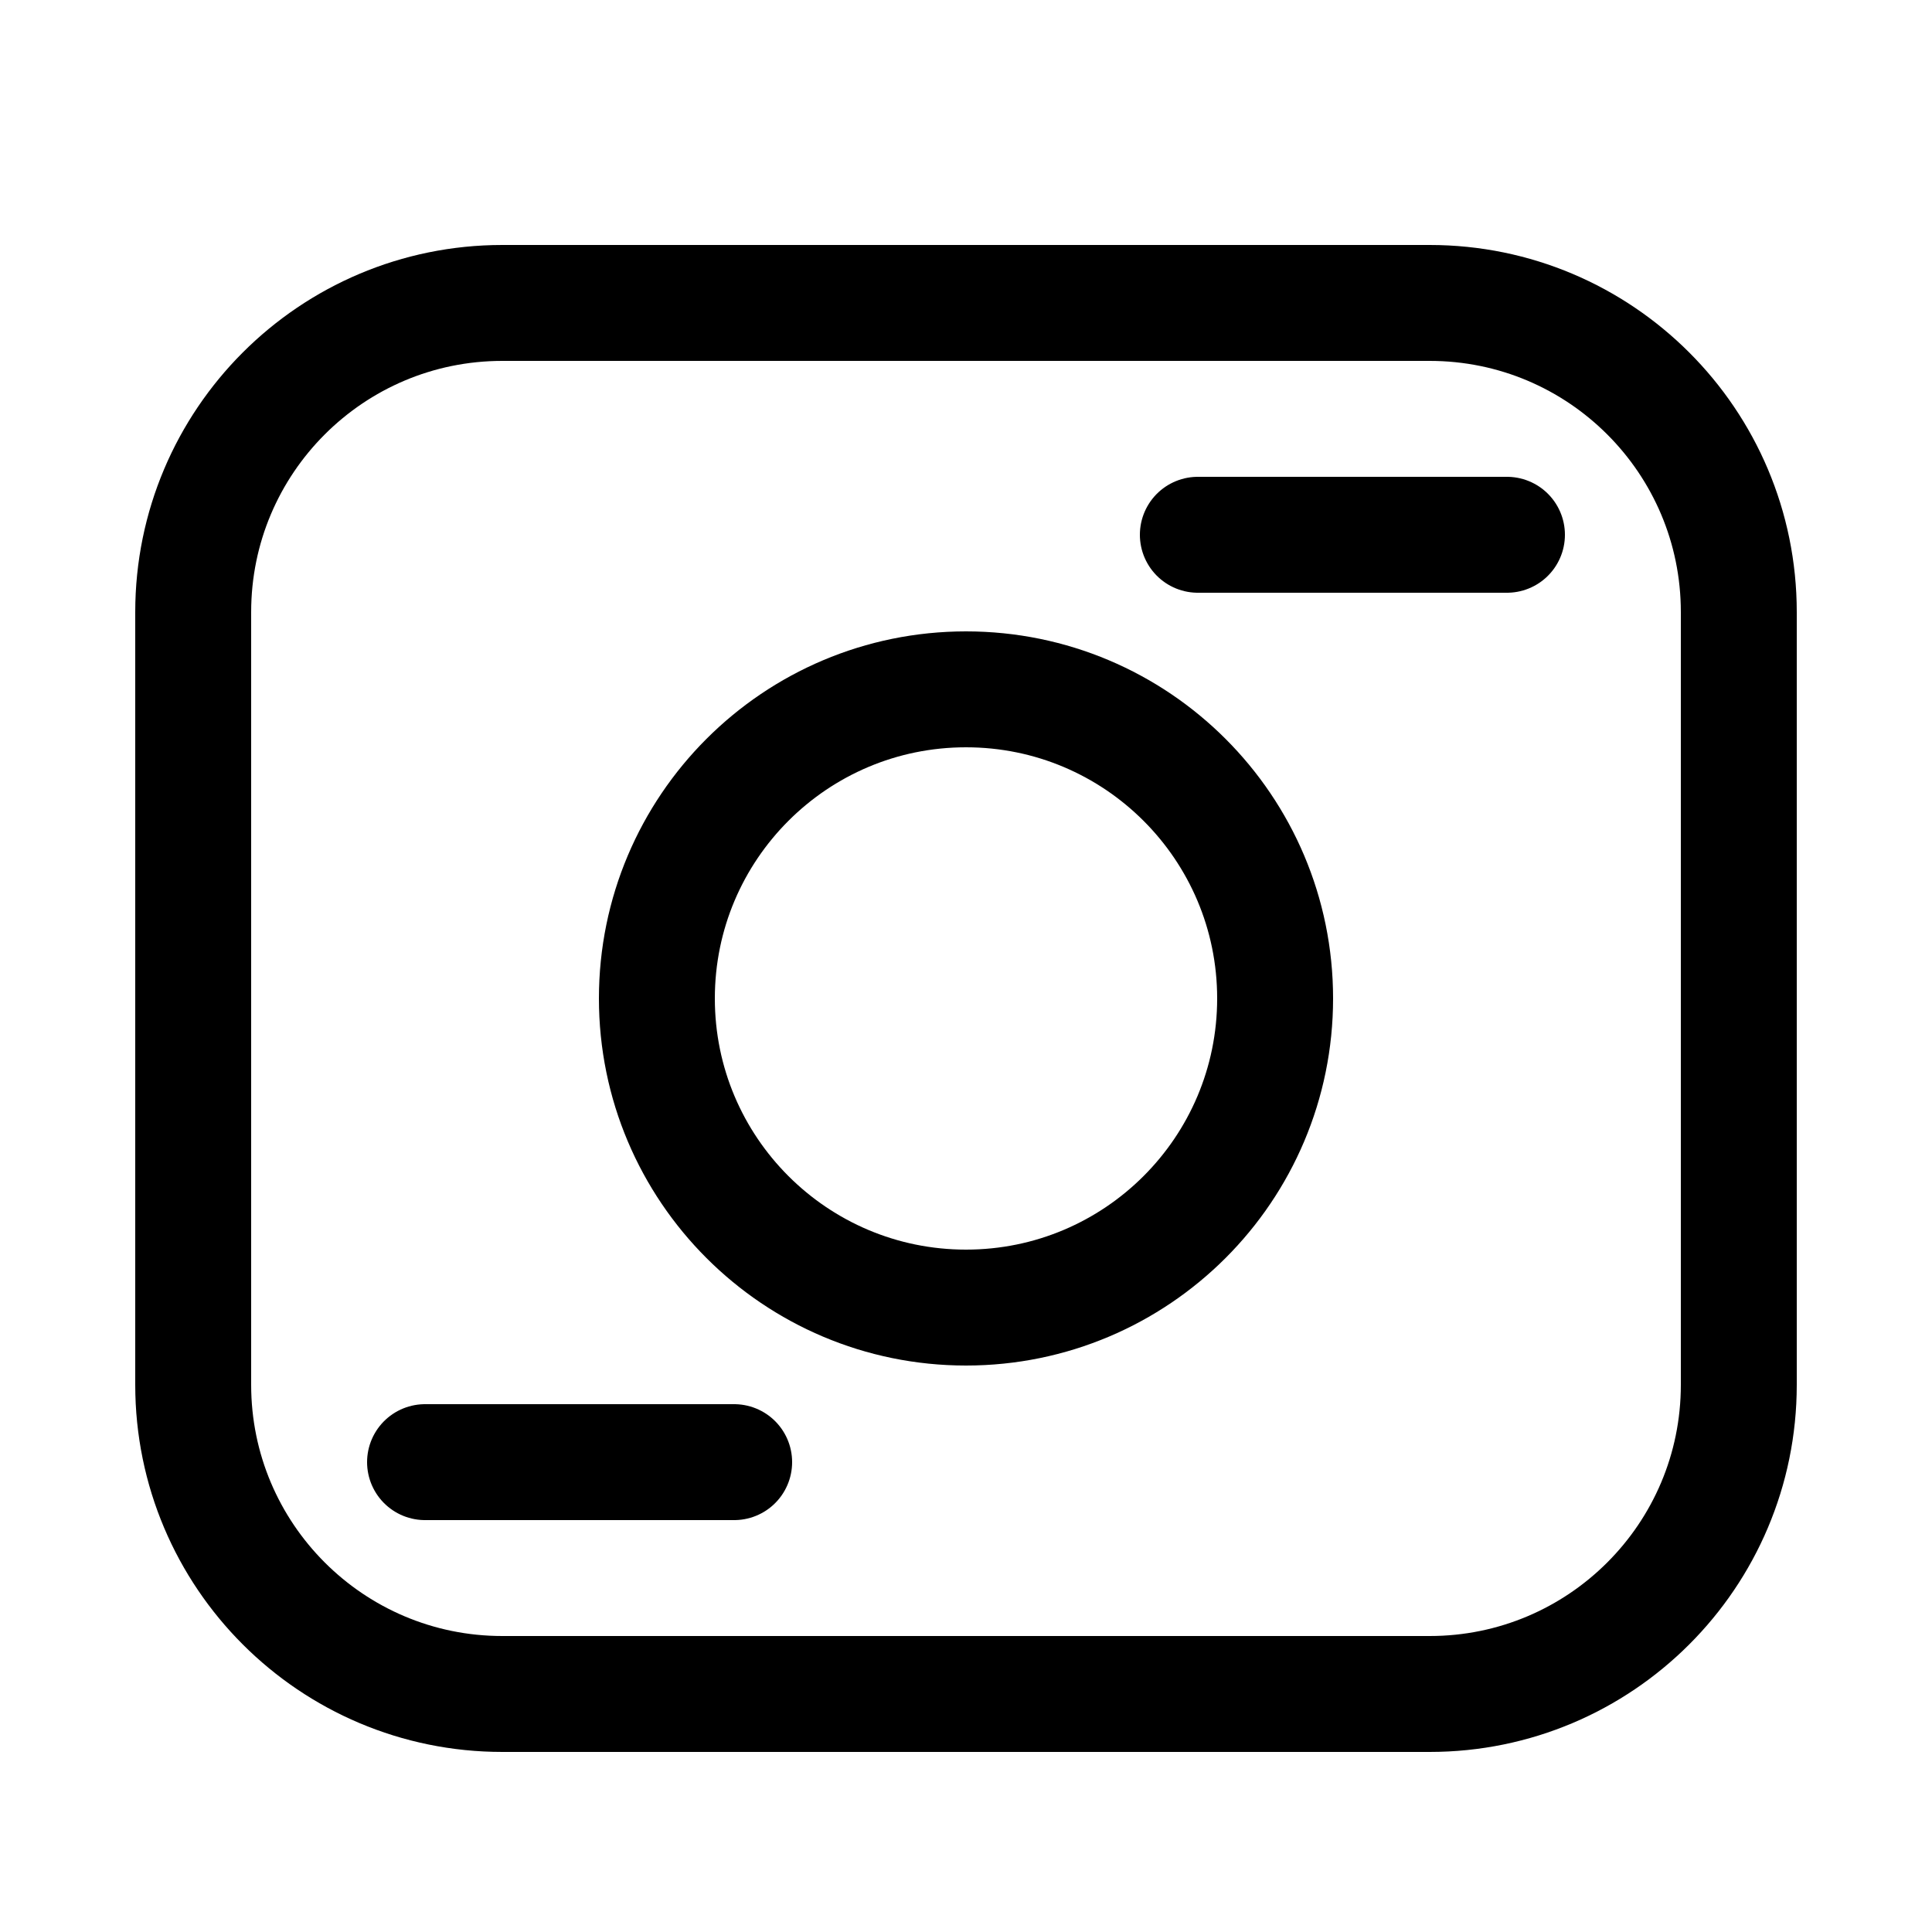 <?xml version="1.0" encoding="utf-8"?><!-- Скачано с сайта svg4.ru / Downloaded from svg4.ru -->
<svg width="800px" height="800px" viewBox="-0.5 0 25 25" fill="none" xmlns="http://www.w3.org/2000/svg">
<path d="M18 3.92H6C3.791 3.92 2 5.711 2 7.92V17.92C2 20.129 3.791 21.92 6 21.92H18C20.209 21.92 22 20.129 22 17.92V7.92C22 5.711 20.209 3.92 18 3.92Z" stroke="#000000" stroke-width="1.5" stroke-linecap="round" stroke-linejoin="round"/>
<path d="M12 16.92C14.209 16.92 16 15.129 16 12.92C16 10.711 14.209 8.92 12 8.92C9.791 8.92 8 10.711 8 12.92C8 15.129 9.791 16.92 12 16.92Z" stroke="#000000" stroke-width="1.5" stroke-linecap="round" stroke-linejoin="round"/>
<path d="M15 6.92H19" stroke="#000000" stroke-width="1.5" stroke-linecap="round" stroke-linejoin="round"/>
<path d="M5 18.92H9" stroke="#000000" stroke-width="1.5" stroke-linecap="round" stroke-linejoin="round"/>
</svg>